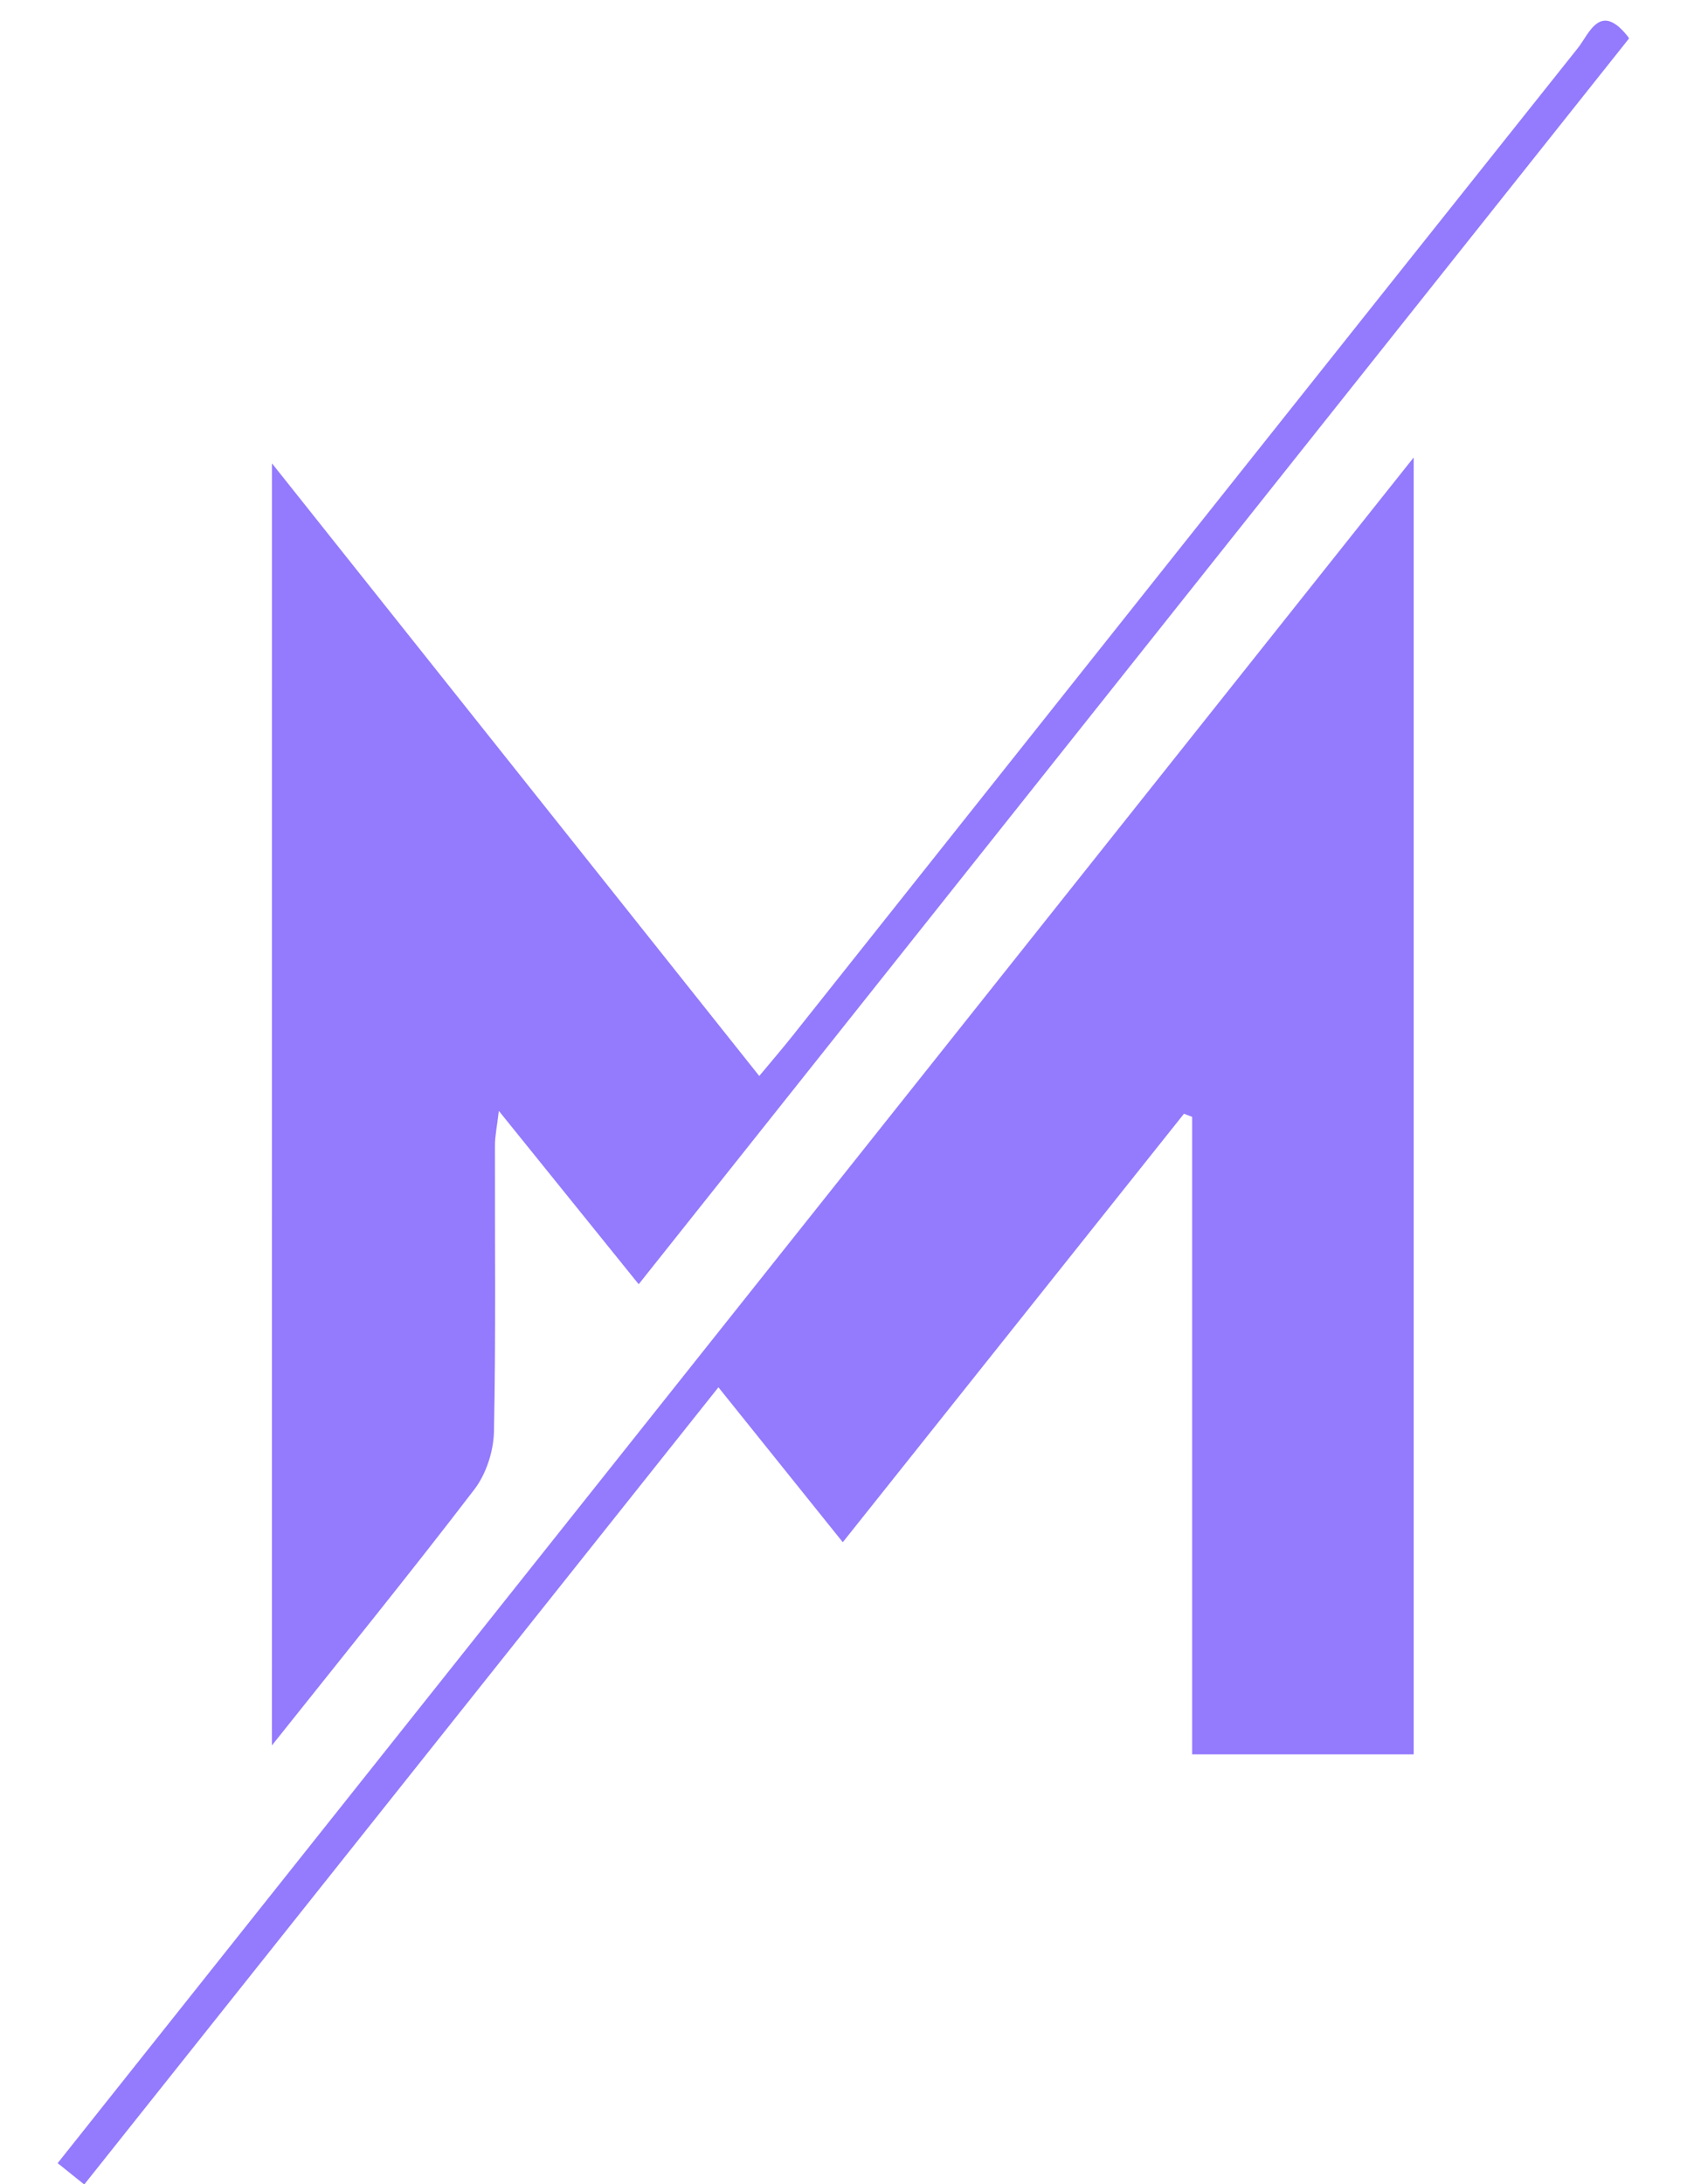 <svg xmlns="http://www.w3.org/2000/svg" xmlns:xlink="http://www.w3.org/1999/xlink" width="816" zoomAndPan="magnify" viewBox="0 0 612 792" height="1056" preserveAspectRatio="xMidYMid meet" version="1.0"><defs><clipPath id="3e46003faa"><path d="M 20.879 165 L 513 165 L 513 792 L 20.879 792 Z M 20.879 165 " clip-rule="nonzero"/></clipPath><clipPath id="0f45031551"><path d="M 98 7 L 590.879 7 L 590.879 633 L 98 633 Z M 98 7 " clip-rule="nonzero"/></clipPath></defs><g clip-path="url(#3e46003faa)"><path fill="#947afd" d="M 432.477 636.137 C 432.477 558.297 432.477 481.652 432.477 404.988 C 431.488 404.613 430.5 404.238 429.512 403.848 C 388.754 455.027 347.98 506.184 305.742 559.219 C 290.707 540.492 276.305 522.562 260.625 503.035 C 183.742 599.652 107.469 695.469 30.566 792.102 C 27.062 789.293 24.25 787.047 20.914 784.371 C 184.609 578.574 347.691 373.527 512.852 165.875 C 512.852 324.598 512.852 479.984 512.852 636.137 C 486.461 636.137 460.754 636.137 432.477 636.137 Z M 432.477 636.137 " fill-opacity="1" fill-rule="nonzero"/></g><g clip-path="url(#0f45031551)"><path fill="#947afd" d="M 98.668 168.02 C 158.406 243.082 216.277 315.812 275.438 390.16 C 279.934 384.762 283.883 380.168 287.645 375.434 C 382.523 256.09 477.371 136.676 572.402 17.434 C 576.59 12.191 580.559 0.066 591.027 13.875 C 471.77 163.812 352.426 313.871 231.699 465.668 C 214.879 444.828 198.859 424.961 180.965 402.809 C 180.285 408.633 179.555 411.969 179.555 415.324 C 179.484 449.918 179.91 484.531 179.195 519.105 C 179.043 526.223 176.371 534.496 172.062 540.098 C 148.723 570.59 124.496 600.418 98.652 632.887 C 98.668 477.09 98.668 324.238 98.668 168.02 Z M 98.668 168.02 " fill-opacity="1" fill-rule="nonzero"/></g></svg>